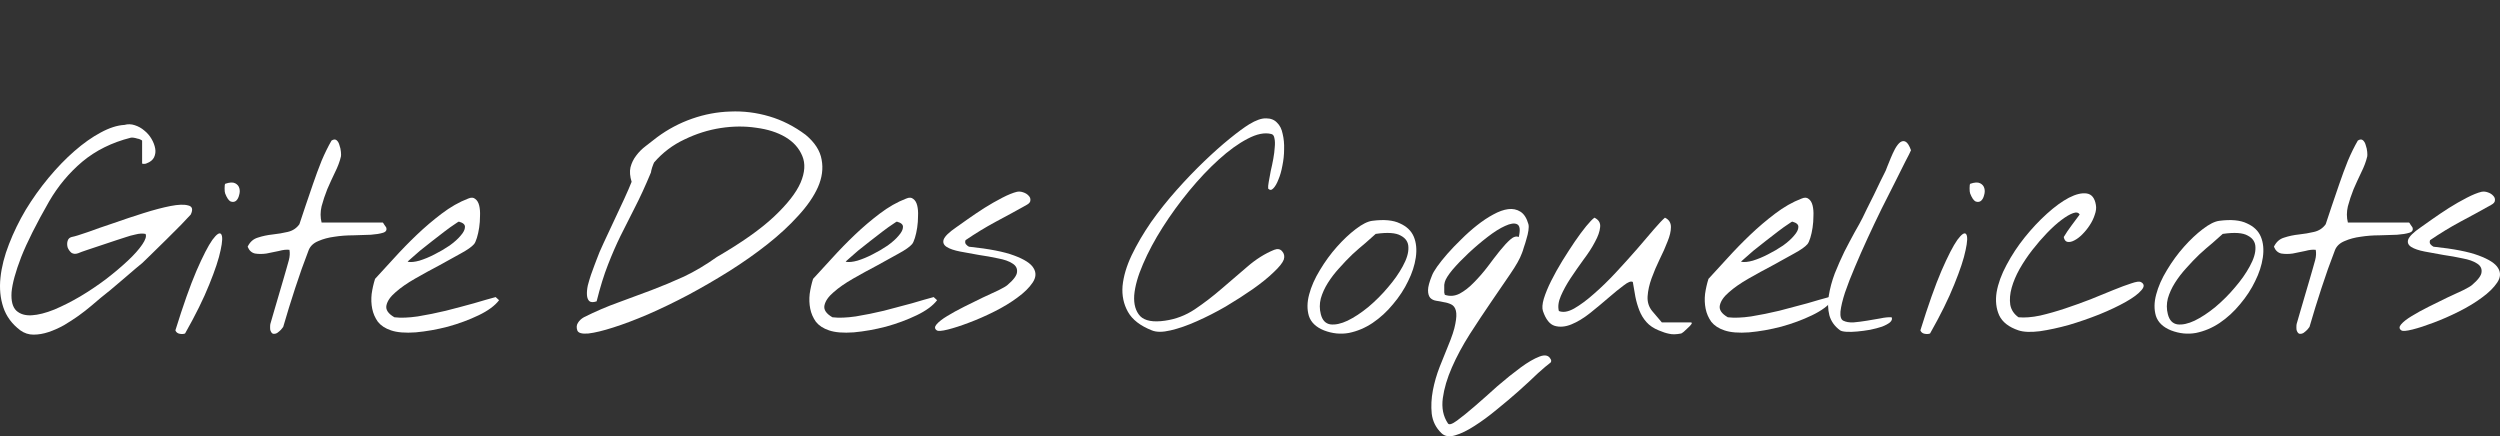 <svg xmlns="http://www.w3.org/2000/svg" width="6103" height="1065" viewBox="0 0 6103 1065" fill="none"><rect x="0" y="0" width="6103" height="1065" fill="#333333" stroke="none"/><path d="M49.741 806.493C29.373 791.21 15.486 772.453 8.08 750.223C0.673 727.992 -1.641 703.91 1.136 677.974C3.914 651.576 10.857 624.251 21.967 596C33.077 567.286 46.732 539.267 62.934 511.942C79.598 484.617 98.114 458.682 118.482 434.136C139.313 409.127 160.375 387.36 181.668 368.835C203.425 349.846 224.718 334.794 245.549 323.679C266.843 312.101 286.285 305.849 303.875 304.923C312.207 302.607 320.539 302.838 328.872 305.617C337.667 308.396 345.536 312.796 352.48 318.816C359.423 324.374 365.21 331.089 369.839 338.963C374.468 346.836 377.477 354.709 378.865 362.582C380.254 369.992 379.328 377.171 376.088 384.118C372.847 390.602 366.83 395.465 358.035 398.706C356.646 399.633 354.331 400.096 351.091 400.096C348.314 400.096 346.925 399.633 346.925 398.706V343.826C346.925 342.899 345.768 341.973 343.453 341.047C341.139 339.657 338.361 338.731 335.121 338.268C332.343 337.342 329.335 336.647 326.094 336.184C323.317 335.721 321.002 335.721 319.151 336.184C273.323 347.762 233.977 367.214 201.11 394.538C168.707 421.863 141.627 454.282 119.871 491.796C88.856 545.982 66.174 591.137 51.824 627.261C37.937 663.386 30.068 692.1 28.216 713.404C26.827 734.708 30.762 749.759 40.02 758.559C49.278 766.895 61.776 770.6 77.515 769.674C93.254 768.748 111.539 764.117 132.369 755.78C153.2 746.981 174.262 736.329 195.556 723.824C217.312 710.856 238.374 696.731 258.742 681.448C279.11 665.701 296.931 650.65 312.207 636.292C327.483 621.935 339.056 608.968 346.925 597.39C355.257 585.348 358.035 576.549 355.257 570.991C347.851 569.602 339.75 570.065 330.955 572.38C322.16 574.233 314.522 576.317 308.041 578.633C303.875 580.022 296.006 582.569 284.433 586.274C273.323 589.979 261.519 593.916 249.021 598.084C236.522 602.252 224.718 606.189 213.609 609.894C202.499 613.599 194.861 616.378 190.695 618.23C184.214 620.546 178.66 620.083 174.031 616.841C169.864 613.136 166.856 608.736 165.004 603.642C163.615 598.084 163.615 592.99 165.004 588.358C166.393 583.264 169.633 580.022 174.725 578.633C182.131 577.243 195.093 573.307 213.609 566.823C232.588 559.876 253.881 552.466 277.489 544.593C301.097 536.256 325.4 528.151 350.397 520.278C375.393 512.405 397.381 506.616 416.36 502.911C435.339 499.206 449.689 498.743 459.41 501.521C469.594 503.837 471.677 511.247 465.66 523.752C461.493 528.383 453.856 536.488 442.746 548.066C431.636 559.181 419.832 570.991 407.334 583.496C394.835 596 382.8 607.81 371.227 618.925C360.118 630.04 352.248 637.682 347.619 641.85C345.768 643.239 340.444 647.639 331.649 655.049C323.317 662.459 313.596 670.796 302.486 680.058C291.839 688.858 281.193 697.889 270.546 707.151C259.899 715.951 251.567 722.666 245.549 727.298C239.531 732.392 231.893 738.876 222.635 746.749C213.377 754.622 202.962 762.727 191.389 771.063C180.28 778.937 168.476 786.578 155.977 793.988C143.479 800.935 130.981 806.493 118.482 810.661C105.984 814.829 93.717 816.913 81.681 816.913C70.109 816.913 59.462 813.44 49.741 806.493Z" fill="white"></path><path d="M428.164 806.493C447.143 745.36 464.271 696.963 479.547 661.302C495.285 625.177 508.247 599.937 518.431 585.58C529.077 571.223 536.252 566.591 539.956 571.686C543.659 576.78 543.196 589.748 538.567 610.589C534.401 631.43 525.143 659.449 510.793 694.647C496.906 729.382 477.232 769.211 451.772 814.135C448.069 815.524 443.672 815.756 438.58 814.829C433.488 813.903 430.016 811.124 428.164 806.493ZM549.676 472.344C548.751 470.029 548.288 465.86 548.288 459.84C548.288 453.819 548.751 450.114 549.676 448.725C560.323 445.02 568.424 444.556 573.979 447.335C579.534 450.114 583.006 454.282 584.394 459.84C585.783 464.934 585.551 470.492 583.7 476.512C582.311 482.533 579.765 487.164 576.062 490.406C572.359 493.185 567.961 493.648 562.869 491.796C558.24 489.48 553.843 482.996 549.676 472.344Z" fill="white"></path><path d="M660.079 806.493C659.616 805.567 659.385 803.019 659.385 798.851C659.385 794.683 659.616 791.904 660.079 790.515C661.468 785.421 664.014 776.621 667.717 764.117C671.42 751.149 675.355 737.718 679.521 723.824C683.687 709.467 687.622 696.036 691.325 683.532C695.028 671.027 697.574 662.228 698.963 657.133C700.814 650.65 702.897 643.239 705.212 634.903C707.526 626.104 707.989 617.767 706.601 609.894C699.657 608.968 691.093 609.894 680.91 612.673C670.726 614.988 660.542 617.073 650.358 618.925C640.637 620.314 631.379 620.314 622.584 618.925C614.251 617.073 608.234 611.515 604.531 602.252C610.085 590.674 618.418 583.264 629.527 580.022C640.637 576.317 652.672 573.77 665.634 572.38C678.595 570.991 690.862 568.907 702.435 566.128C714.47 563.349 723.96 557.097 730.903 547.371C735.069 535.33 739.93 520.741 745.485 503.606C751.502 486.007 757.751 467.713 764.232 448.725C770.713 429.736 777.656 410.979 785.063 392.454C792.932 373.929 801.033 357.488 809.365 343.131C814.457 339.889 818.623 339.657 821.864 342.436C825.104 345.215 827.418 349.383 828.807 354.941C830.659 360.035 831.816 365.361 832.279 370.919C832.742 376.476 832.742 380.181 832.279 382.034C829.501 394.075 824.641 407.043 817.697 420.937C811.217 434.368 804.968 448.03 798.95 461.924C793.395 475.818 788.766 489.712 785.063 503.606C781.822 517.499 781.822 530.699 785.063 543.203H934.349C934.812 543.203 935.969 544.824 937.821 548.066C939.672 550.845 941.293 553.161 942.681 555.013C944.996 561.497 942.45 565.897 935.043 568.212C927.637 570.528 917.685 572.149 905.186 573.075C892.688 573.538 878.338 574.001 862.136 574.465C846.397 574.465 831.122 575.622 816.309 577.938C801.959 579.791 788.997 583.264 777.425 588.358C765.852 592.99 757.983 600.168 753.817 609.894C741.781 640.924 730.672 672.185 720.488 703.678C710.304 734.708 700.583 766.201 691.325 798.157C690.399 799.546 688.547 801.862 685.77 805.104C682.993 807.882 679.984 810.43 676.743 812.745C673.503 814.598 670.263 815.292 667.022 814.829C664.245 814.366 661.931 811.587 660.079 806.493Z" fill="white"></path><path d="M954.485 806.493C940.598 801.862 929.951 794.915 922.545 785.652C915.601 775.926 910.972 765.274 908.658 753.696C906.343 742.118 905.88 730.076 907.269 717.572C909.121 704.604 911.898 692.331 915.601 680.753C929.489 665.933 944.996 649.029 962.123 630.04C979.714 610.589 998.23 591.6 1017.67 573.075C1037.11 554.55 1057.25 537.414 1078.08 521.668C1099.37 505.458 1120.9 493.185 1142.66 484.849C1150.06 481.607 1155.85 481.838 1160.01 485.543C1164.64 488.785 1167.88 494.111 1169.74 501.521C1171.59 508.932 1172.28 517.499 1171.82 527.225C1171.82 536.951 1171.12 546.445 1169.74 555.708C1168.35 564.97 1166.49 573.307 1164.18 580.717C1161.87 588.127 1159.55 593.221 1157.24 596C1151.68 602.484 1140.8 610.126 1124.6 618.925C1108.86 627.725 1091.27 637.45 1071.83 648.102C1052.39 658.291 1032.95 668.943 1013.51 680.058C994.064 691.173 978.093 702.289 965.595 713.404C953.097 724.056 945.69 734.708 943.376 745.36C941.061 756.012 947.542 765.737 962.818 774.537C978.556 776.389 997.535 775.695 1019.75 772.453C1042.44 768.748 1065.35 764.117 1088.5 758.559C1112.1 752.538 1134.79 746.518 1156.54 740.497C1178.3 734.013 1196.12 728.919 1210.01 725.214L1218.34 732.855C1208.16 746.286 1191.49 758.559 1168.35 769.674C1145.2 780.789 1120.2 790.052 1093.36 797.462C1066.51 804.409 1040.35 809.04 1014.89 811.356C989.435 813.208 969.298 811.587 954.485 806.493ZM1120.44 541.119C1119.97 540.656 1116.5 542.74 1110.02 547.371C1103.54 551.54 1095.44 557.329 1085.72 564.739C1076.46 571.686 1066.28 579.559 1055.17 588.358C1044.52 596.695 1034.57 604.568 1025.31 611.978C1016.51 619.388 1009.11 625.872 1003.09 631.43C997.072 636.524 994.526 639.071 995.452 639.071C1002.86 640.461 1012.35 639.534 1023.92 636.292C1035.96 632.587 1048.22 627.493 1060.72 621.009C1073.68 614.525 1085.95 607.347 1097.52 599.474C1109.09 591.137 1118.12 583.032 1124.6 575.159C1131.55 567.286 1135.02 560.339 1135.02 554.318C1135.48 548.298 1130.62 543.898 1120.44 541.119Z" fill="white"></path><path d="M1409.29 806.493C1406.97 799.546 1407.44 793.525 1410.68 788.431C1413.92 782.873 1418.78 778.242 1425.26 774.537C1453.96 760.18 1481.96 748.139 1509.27 738.413C1536.59 728.224 1563.43 718.267 1589.82 708.541C1616.67 698.352 1643.29 687.237 1669.67 675.195C1696.06 662.691 1722.9 646.713 1750.22 627.261C1810.86 592.064 1857.38 559.181 1889.78 528.615C1922.18 498.048 1943.71 470.492 1954.36 445.946C1965 420.937 1966.39 399.17 1958.52 380.644C1950.65 361.656 1937 346.373 1917.56 334.794C1898.11 323.216 1874.27 315.575 1846.04 311.87C1818.26 307.701 1789.33 307.933 1759.24 312.564C1729.15 317.196 1699.76 326.458 1671.06 340.352C1642.36 353.783 1617.59 372.54 1596.76 396.622C1596.3 397.549 1595.61 399.17 1594.68 401.485C1593.75 403.801 1592.83 406.348 1591.9 409.127C1591.44 411.443 1590.75 413.99 1589.82 416.769C1589.36 419.084 1589.13 420.474 1589.13 420.937C1575.24 454.282 1562.05 482.996 1549.55 507.079C1537.51 530.699 1525.94 553.624 1514.83 575.854C1504.18 597.621 1494 621.009 1484.28 646.018C1474.56 670.564 1465.3 700.436 1456.5 735.634C1448.17 738.413 1442.15 738.181 1438.45 734.939C1435.21 731.697 1433.36 726.835 1432.9 720.351C1432.43 713.404 1433.13 705.53 1434.98 696.731C1437.29 687.932 1439.84 679.364 1442.62 671.027C1445.39 662.691 1448.17 655.049 1450.95 648.102C1453.73 641.155 1455.58 636.292 1456.5 633.514C1460.21 622.862 1465.99 609.199 1473.86 592.527C1481.73 575.391 1490.06 557.56 1498.86 539.035C1507.65 520.51 1515.99 502.679 1523.86 485.543C1531.73 468.408 1537.74 454.514 1541.91 443.862C1537.74 430.431 1536.82 418.621 1539.13 408.432C1541.91 397.78 1546.54 388.286 1553.02 379.95C1559.5 371.15 1567.37 363.277 1576.63 356.33C1585.89 348.92 1595.14 341.741 1604.4 334.794C1630.79 315.343 1659.26 300.291 1689.81 289.639C1720.36 278.987 1751.37 273.198 1782.85 272.272C1814.79 270.882 1846.5 274.819 1877.98 284.082C1909.45 293.344 1939.08 308.396 1966.85 329.237C1989.07 347.762 2002.04 367.908 2005.74 389.675C2009.9 411.443 2006.9 433.904 1996.71 457.061C1986.53 479.754 1970.56 502.911 1948.8 526.531C1927.51 550.15 1902.51 573.307 1873.81 596C1845.11 618.694 1813.86 640.692 1780.07 661.996C1746.74 682.837 1713.18 702.289 1679.39 720.351C1646.06 737.95 1613.43 753.696 1581.49 767.59C1550.01 781.021 1521.77 791.673 1496.78 799.546C1472.24 807.419 1452.11 812.282 1436.37 814.135C1420.63 815.524 1411.6 812.977 1409.29 806.493Z" fill="white"></path><path d="M2023.79 806.493C2009.9 801.862 1999.26 794.915 1991.85 785.652C1984.91 775.926 1980.28 765.274 1977.96 753.696C1975.65 742.118 1975.19 730.076 1976.58 717.572C1978.43 704.604 1981.2 692.331 1984.91 680.753C1998.79 665.933 2014.3 649.029 2031.43 630.04C2049.02 610.589 2067.54 591.6 2086.98 573.075C2106.42 554.55 2126.56 537.414 2147.39 521.668C2168.68 505.458 2190.21 493.185 2211.96 484.849C2219.37 481.607 2225.15 481.838 2229.32 485.543C2233.95 488.785 2237.19 494.111 2239.04 501.521C2240.89 508.932 2241.59 517.499 2241.12 527.225C2241.12 536.951 2240.43 546.445 2239.04 555.708C2237.65 564.97 2235.8 573.307 2233.49 580.717C2231.17 588.127 2228.86 593.221 2226.54 596C2220.99 602.484 2210.11 610.126 2193.91 618.925C2178.17 627.725 2160.58 637.45 2141.14 648.102C2121.7 658.291 2102.25 668.943 2082.81 680.058C2063.37 691.173 2047.4 702.289 2034.9 713.404C2022.4 724.056 2015 734.708 2012.68 745.36C2010.37 756.012 2016.85 765.737 2032.12 774.537C2047.86 776.389 2066.84 775.695 2089.06 772.453C2111.74 768.748 2134.66 764.117 2157.8 758.559C2181.41 752.538 2204.09 746.518 2225.85 740.497C2247.61 734.013 2265.43 728.919 2279.31 725.214L2287.65 732.855C2277.46 746.286 2260.8 758.559 2237.65 769.674C2214.51 780.789 2189.51 790.052 2162.66 797.462C2135.81 804.409 2109.66 809.04 2084.2 811.356C2058.74 813.208 2038.6 811.587 2023.79 806.493ZM2189.74 541.119C2189.28 540.656 2185.81 542.74 2179.33 547.371C2172.85 551.54 2164.75 557.329 2155.02 564.739C2145.77 571.686 2135.58 579.559 2124.47 588.358C2113.83 596.695 2103.87 604.568 2094.62 611.978C2085.82 619.388 2078.41 625.872 2072.4 631.43C2066.38 636.524 2063.83 639.071 2064.76 639.071C2072.16 640.461 2081.65 639.534 2093.23 636.292C2105.26 632.587 2117.53 627.493 2130.03 621.009C2142.99 614.525 2155.26 607.347 2166.83 599.474C2178.4 591.137 2187.43 583.032 2193.91 575.159C2200.85 567.286 2204.32 560.339 2204.32 554.318C2204.79 548.298 2199.93 543.898 2189.74 541.119Z" fill="white"></path><path d="M2286.95 806.493C2281.4 802.788 2281.17 797.925 2286.26 791.904C2291.81 785.421 2300.38 778.705 2311.95 771.758C2323.98 764.348 2337.87 756.706 2353.61 748.833C2369.35 740.96 2384.39 733.55 2398.74 726.603C2413.56 719.656 2426.52 713.635 2437.63 708.541C2448.74 702.983 2455.91 698.815 2459.15 696.036C2474.43 683.069 2482.3 672.417 2482.76 664.08C2483.69 655.281 2479.98 648.334 2471.65 643.239C2463.32 637.682 2451.51 633.514 2436.24 630.735C2421.43 627.493 2405.92 624.714 2389.72 622.399C2373.98 619.62 2358.7 616.841 2343.89 614.062C2329.54 611.283 2318.66 607.578 2311.25 602.947C2303.85 598.316 2301.3 592.295 2303.62 584.885C2306.39 577.012 2316.58 567.054 2334.17 555.013C2340.65 550.382 2350.14 543.666 2362.64 534.867C2375.14 526.067 2388.56 517.036 2402.91 507.774C2417.72 498.511 2432.3 490.175 2446.65 482.765C2461 475.355 2473.04 470.492 2482.76 468.176C2487.85 467.25 2492.94 467.713 2498.04 469.565C2503.59 471.418 2507.99 474.197 2511.23 477.902C2514.47 481.144 2515.86 484.849 2515.39 489.017C2515.39 493.185 2512.39 496.89 2506.37 500.132C2479.98 514.952 2454.52 528.846 2429.99 541.814C2405.92 554.781 2381.62 569.602 2357.08 586.274C2355.69 589.979 2355.92 593.221 2357.78 596C2360.09 598.779 2362.64 600.863 2365.41 602.252C2414.48 607.347 2451.28 614.525 2475.82 623.788C2500.81 633.051 2516.55 643.239 2523.03 654.355C2529.98 665.47 2529.28 677.28 2520.95 689.784C2512.62 702.289 2500.12 714.562 2483.45 726.603C2467.25 738.644 2448.51 749.991 2427.21 760.643C2405.92 771.295 2385.32 780.326 2365.41 787.736C2345.97 795.146 2328.84 800.704 2314.03 804.409C2299.22 808.114 2290.19 808.809 2286.95 806.493Z" fill="white"></path><path d="M2811.88 806.493C2783.65 795.378 2764.21 780.326 2753.56 761.338C2742.91 742.349 2738.51 721.277 2740.37 698.12C2742.68 674.501 2750.09 649.492 2762.59 623.093C2775.55 596.232 2791.29 569.37 2809.8 542.509C2828.78 515.647 2849.61 489.48 2872.29 464.008C2894.98 438.536 2917.43 415.148 2939.65 393.844C2961.87 372.54 2982.7 354.014 3002.14 338.268C3021.58 322.522 3037.32 310.943 3049.35 303.533C3066.02 293.344 3079.91 288.481 3091.02 288.945C3102.12 288.945 3110.92 292.418 3117.4 299.365C3124.34 305.849 3128.97 315.111 3131.29 327.153C3134.07 338.731 3135.22 351.236 3134.76 364.666C3134.76 377.634 3133.37 390.833 3130.59 404.264C3128.28 417.232 3125.04 428.578 3120.87 438.304C3117.17 448.03 3113 455.208 3108.37 459.84C3104.21 464.471 3100.04 464.703 3095.88 460.534C3095.41 456.829 3095.88 451.272 3097.26 443.862C3098.65 435.988 3100.27 427.189 3102.12 417.463C3104.44 407.738 3106.52 397.78 3108.37 387.591C3110.23 377.402 3111.38 368.14 3111.85 359.804C3112.77 351.004 3112.54 343.594 3111.15 337.573C3110.23 331.553 3107.68 328.079 3103.51 327.153C3087.31 322.985 3067.87 326.921 3045.19 338.963C3022.97 350.541 2999.59 367.445 2975.06 389.675C2950.99 411.443 2926.92 436.915 2902.84 466.092C2879.24 494.806 2857.71 524.446 2838.27 555.013C2818.83 585.58 2802.86 615.452 2790.36 644.629C2777.86 673.343 2770.69 698.815 2768.83 721.045C2767.45 742.813 2772.31 759.717 2783.42 771.758C2794.99 783.336 2815.12 787.041 2843.82 782.873C2870.21 779.168 2894.51 769.906 2916.73 755.085C2939.41 739.802 2961.17 723.129 2982 705.067C3003.29 686.542 3024.36 668.48 3045.19 650.881C3066.02 632.819 3087.77 619.157 3110.46 609.894C3118.79 606.652 3125.27 607.81 3129.9 613.368C3134.99 618.925 3136.38 625.64 3134.07 633.514C3131.29 641.387 3122.96 651.807 3109.07 664.775C3095.64 677.743 3078.75 691.405 3058.38 705.762C3038.48 719.656 3016.49 733.781 2992.42 748.139C2968.35 762.032 2944.74 774.074 2921.59 784.263C2898.91 794.452 2877.62 801.862 2857.71 806.493C2838.27 811.124 2822.99 811.124 2811.88 806.493Z" fill="white"></path><path d="M3231.97 806.493C3212.53 798.62 3200.26 786.81 3195.17 771.063C3190.54 755.317 3190.77 737.95 3195.86 718.961C3200.95 699.51 3209.75 679.595 3222.25 659.217C3234.75 638.377 3248.63 619.388 3263.91 602.252C3279.19 585.117 3294.46 570.759 3309.74 559.181C3325.48 547.14 3338.9 540.424 3350.01 539.035C3378.71 535.33 3401.16 537.414 3417.36 545.287C3434.03 552.697 3445.37 563.581 3451.39 577.938C3457.4 592.295 3459.02 609.199 3456.25 628.651C3453.47 647.639 3447.22 666.859 3437.5 686.311C3428.24 705.762 3415.97 724.519 3400.7 742.581C3385.88 760.643 3369.22 775.926 3350.7 788.431C3332.65 800.472 3313.44 808.577 3293.07 812.745C3272.7 816.45 3252.34 814.366 3231.97 806.493ZM3224.33 766.895C3228.03 781.715 3235.9 790.052 3247.94 791.904C3259.97 793.294 3273.86 790.283 3289.6 782.873C3305.8 775 3322.7 763.885 3340.29 749.528C3357.88 734.708 3373.85 718.73 3388.2 701.594C3403.01 684.458 3415.05 667.322 3424.31 650.186C3434.03 632.587 3438.66 617.304 3438.19 604.336C3438.19 591.369 3431.94 581.643 3419.44 575.159C3407.41 568.212 3387.04 566.823 3358.34 570.991C3351.86 577.012 3343.53 584.422 3333.34 593.221C3323.16 601.558 3312.51 610.82 3301.4 621.009C3290.76 631.198 3280.11 642.313 3269.46 654.355C3258.82 665.933 3249.56 677.974 3241.69 690.479C3233.82 702.983 3228.03 715.719 3224.33 728.687C3221.09 741.655 3221.09 754.391 3224.33 766.895Z" fill="white"></path><path d="M3518.74 1057.28C3505.31 1044.31 3497.44 1028.56 3495.13 1010.04C3493.28 991.514 3494.2 972.525 3497.91 953.074C3501.61 933.622 3507.16 914.402 3514.57 895.414C3521.98 876.426 3528.69 859.753 3534.71 845.396C3544.43 822.239 3550.45 803.946 3552.76 790.515C3555.54 776.621 3556 765.969 3554.15 758.559C3552.3 751.149 3548.59 746.054 3543.04 743.276C3537.49 740.497 3531.47 738.644 3524.99 737.718C3518.97 736.329 3512.72 735.171 3506.24 734.245C3500.22 733.318 3495.36 731.003 3491.66 727.298C3487.95 723.129 3486.1 716.877 3486.1 708.541C3486.1 700.204 3489.34 688.163 3495.82 672.417C3497.68 667.322 3501.84 660.144 3508.32 650.881C3515.27 641.155 3523.6 630.735 3533.32 619.62C3543.5 608.042 3554.84 596.232 3567.34 584.19C3579.84 571.686 3592.57 560.339 3605.53 550.15C3618.96 539.498 3632.15 530.699 3645.11 523.752C3658.53 516.342 3670.8 511.942 3681.91 510.553C3693.02 509.163 3702.97 511.247 3711.77 516.805C3720.56 522.362 3727.04 532.551 3731.21 547.371C3732.14 551.076 3732.14 556.171 3731.21 562.655C3730.28 569.139 3728.66 576.085 3726.35 583.496C3724.5 590.443 3722.41 597.158 3720.1 603.642C3718.25 610.126 3716.63 614.988 3715.24 618.23C3710.61 631.198 3701.12 648.102 3686.77 668.943C3672.88 689.321 3657.38 712.014 3640.25 737.023C3623.12 762.032 3605.76 788.199 3588.17 815.524C3570.58 843.312 3556 870.405 3544.43 896.803C3532.86 923.202 3525.45 948.211 3522.21 971.831C3518.97 995.913 3523.14 1016.52 3534.71 1033.66C3537.49 1037.83 3544.89 1035.51 3556.93 1026.71C3568.96 1017.91 3583.54 1006.1 3600.67 991.282C3617.8 976.462 3636.08 960.252 3655.53 942.653C3675.43 925.518 3694.18 910.466 3711.77 897.498C3729.36 884.53 3744.87 875.499 3758.29 870.405C3771.71 865.311 3780.74 867.395 3785.37 876.657C3786.3 877.584 3786.76 878.973 3786.76 880.825C3786.76 882.678 3786.3 884.067 3785.37 884.994C3778.43 890.088 3768.01 898.888 3754.12 911.392C3740.7 924.36 3725.42 938.485 3708.3 953.768C3691.17 969.052 3673.12 984.335 3654.14 999.618C3635.16 1015.36 3616.87 1028.8 3599.28 1039.91C3582.16 1051.03 3566.42 1058.67 3552.07 1062.84C3537.72 1067 3526.61 1065.15 3518.74 1057.28ZM3527.07 688.395C3526.61 689.784 3526.14 692.1 3525.68 695.342C3525.68 698.12 3525.68 701.131 3525.68 704.373C3525.68 707.615 3525.68 710.856 3525.68 714.098C3526.14 716.877 3526.61 718.73 3527.07 719.656C3539.11 723.824 3551.14 722.898 3563.18 716.877C3575.21 710.393 3586.78 701.362 3597.89 689.784C3609.47 678.206 3620.58 665.47 3631.22 651.576C3641.87 637.219 3651.82 624.251 3661.08 612.673C3670.8 600.631 3679.36 591.369 3686.77 584.885C3694.64 577.938 3701.58 575.854 3707.6 578.633C3711.77 561.034 3710.38 550.613 3703.44 547.371C3696.96 544.129 3687.23 545.519 3674.27 551.54C3661.77 557.097 3647.42 566.128 3631.22 578.633C3615.02 591.137 3599.51 604.336 3584.7 618.23C3569.89 632.124 3556.93 645.555 3545.82 658.523C3535.17 671.49 3528.92 681.448 3527.07 688.395Z" fill="white"></path><path d="M4049.22 806.493C4036.73 801.399 4026.77 794.683 4019.37 786.347C4011.96 778.01 4006.17 768.516 4002.01 757.864C3997.84 747.212 3994.6 736.097 3992.29 724.519C3989.97 712.477 3987.89 700.436 3986.04 688.395C3981.87 685.616 3974.47 688.395 3963.82 696.731C3953.17 704.604 3940.91 714.562 3927.02 726.603C3913.13 738.644 3898.09 751.149 3881.89 764.117C3866.15 776.621 3850.87 785.884 3836.06 791.904C3821.24 797.925 3807.59 799.083 3795.09 795.378C3783.06 791.673 3773.57 779.631 3766.62 759.254C3764.31 752.307 3765 742.349 3768.71 729.382C3772.87 715.951 3778.89 701.362 3786.76 685.616C3794.63 669.869 3803.65 653.66 3813.84 636.987C3824.49 619.851 3834.67 604.105 3844.39 589.748C3854.57 574.928 3863.83 562.423 3872.16 552.234C3880.96 541.582 3887.67 534.635 3892.3 531.393C3902.95 536.488 3907.58 544.361 3906.19 555.013C3905.26 565.202 3901.1 577.012 3893.69 590.443C3886.75 603.873 3877.49 618.23 3865.91 633.514C3854.81 648.797 3844.16 664.08 3833.97 679.364C3824.25 694.184 3816.38 708.541 3810.37 722.435C3804.35 736.329 3802.73 748.602 3805.51 759.254C3815.69 763.422 3828.19 761.338 3843 753.001C3858.28 744.202 3874.48 732.161 3891.61 716.877C3909.2 701.594 3927.02 684.226 3945.07 664.775C3963.59 644.86 3980.71 625.872 3996.45 607.81C4012.19 589.285 4026.08 573.075 4038.11 559.181C4050.15 545.287 4058.95 536.025 4064.5 531.393C4074.22 536.025 4079.08 543.666 4079.08 554.318C4079.08 564.507 4076.3 576.317 4070.75 589.748C4065.66 603.179 4059.18 617.767 4051.31 633.514C4043.9 648.797 4037.42 664.08 4031.87 679.364C4026.31 694.647 4023.07 709.236 4022.14 723.129C4021.22 737.023 4024.92 749.065 4033.25 759.254L4056.86 787.041H4126.99C4130.23 787.041 4130.93 788.431 4129.08 791.21C4127.22 793.988 4124.45 796.999 4120.74 800.241C4117.5 803.483 4114.03 806.725 4110.33 809.966C4106.62 812.745 4104.54 814.135 4104.08 814.135C4092.04 816.45 4082.32 816.682 4074.92 814.829C4067.51 813.44 4058.95 810.661 4049.22 806.493Z" fill="white"></path><path d="M4209.62 806.493C4195.73 801.862 4185.09 794.915 4177.68 785.652C4170.74 775.926 4166.11 765.274 4163.79 753.696C4161.48 742.118 4161.02 730.076 4162.4 717.572C4164.26 704.604 4167.03 692.331 4170.74 680.753C4184.62 665.933 4200.13 649.029 4217.26 630.04C4234.85 610.589 4253.36 591.6 4272.81 573.075C4292.25 554.55 4312.39 537.414 4333.22 521.668C4354.51 505.458 4376.03 493.185 4397.79 484.849C4405.2 481.607 4410.98 481.838 4415.15 485.543C4419.78 488.785 4423.02 494.111 4424.87 501.521C4426.72 508.932 4427.42 517.499 4426.95 527.225C4426.95 536.951 4426.26 546.445 4424.87 555.708C4423.48 564.97 4421.63 573.307 4419.32 580.717C4417 588.127 4414.69 593.221 4412.37 596C4406.82 602.484 4395.94 610.126 4379.74 618.925C4364 627.725 4346.41 637.45 4326.97 648.102C4307.52 658.291 4288.08 668.943 4268.64 680.058C4249.2 691.173 4233.23 702.289 4220.73 713.404C4208.23 724.056 4200.83 734.708 4198.51 745.36C4196.2 756.012 4202.68 765.737 4217.95 774.537C4233.69 776.389 4252.67 775.695 4274.89 772.453C4297.57 768.748 4320.49 764.117 4343.63 758.559C4367.24 752.538 4389.92 746.518 4411.68 740.497C4433.43 734.013 4451.26 728.919 4465.14 725.214L4473.48 732.855C4463.29 746.286 4446.63 758.559 4423.48 769.674C4400.34 780.789 4375.34 790.052 4348.49 797.462C4321.64 804.409 4295.49 809.04 4270.03 811.356C4244.57 813.208 4224.43 811.587 4209.62 806.493ZM4375.57 541.119C4375.11 540.656 4371.64 542.74 4365.16 547.371C4358.68 551.54 4350.57 557.329 4340.85 564.739C4331.6 571.686 4321.41 579.559 4310.3 588.358C4299.66 596.695 4289.7 604.568 4280.44 611.978C4271.65 619.388 4264.24 625.872 4258.23 631.43C4252.21 636.524 4249.66 639.071 4250.59 639.071C4257.99 640.461 4267.48 639.534 4279.06 636.292C4291.09 632.587 4303.36 627.493 4315.86 621.009C4328.82 614.525 4341.09 607.347 4352.66 599.474C4364.23 591.137 4373.26 583.032 4379.74 575.159C4386.68 567.286 4390.15 560.339 4390.15 554.318C4390.62 548.298 4385.76 543.898 4375.57 541.119Z" fill="white"></path><path d="M4492.22 806.493C4478.8 796.767 4470 784.494 4465.84 769.674C4462.13 754.854 4461.67 738.876 4464.45 721.74C4467.23 704.141 4472.09 686.079 4479.03 667.554C4486.44 649.029 4494.31 631.198 4502.64 614.062C4511.43 596.926 4519.77 581.18 4527.64 566.823C4535.97 552.466 4542.45 540.656 4547.08 531.393C4548.47 528.615 4551.71 521.899 4556.8 511.247C4562.35 500.595 4568.14 489.017 4574.16 476.512C4580.17 464.008 4585.73 452.43 4590.82 441.778C4596.38 430.662 4599.85 423.716 4601.24 420.937C4602.63 418.621 4604.48 414.221 4606.79 407.738C4609.57 400.791 4612.58 393.38 4615.82 385.507C4619.06 377.634 4622.53 370.224 4626.23 363.277C4630.4 355.867 4634.57 350.541 4638.73 347.299C4643.36 344.057 4647.76 343.594 4651.92 345.91C4656.55 348.225 4660.95 355.172 4665.12 366.75C4663.27 371.382 4658.64 380.644 4651.23 394.538C4644.29 408.432 4635.95 425.105 4626.23 444.556C4616.51 464.008 4605.63 485.543 4593.6 509.163C4582.03 532.783 4570.69 556.634 4559.58 580.717C4548.47 604.8 4538.05 628.419 4528.33 651.576C4518.61 674.269 4510.51 695.11 4504.03 714.098C4498.01 732.624 4494.31 748.139 4492.92 760.643C4491.99 772.684 4494.31 780.095 4499.86 782.873C4506.34 786.115 4514.67 787.505 4524.86 787.041C4535.5 786.115 4546.38 784.726 4557.49 782.873C4568.6 781.021 4579.48 779.168 4590.13 777.316C4600.77 775 4610.03 774.074 4617.9 774.537C4619.75 778.705 4618.36 782.873 4613.74 787.041C4609.11 790.747 4602.63 794.22 4594.29 797.462C4585.96 800.241 4576.24 802.788 4565.13 805.104C4554.48 806.956 4544.07 808.345 4533.88 809.272C4524.16 810.198 4515.37 810.43 4507.5 809.966C4500.09 809.503 4495 808.345 4492.22 806.493Z" fill="white"></path><path d="M4688.03 806.493C4707.01 745.36 4724.14 696.963 4739.41 661.302C4755.15 625.177 4768.11 599.937 4778.3 585.58C4788.94 571.223 4796.12 566.591 4799.82 571.686C4803.53 576.78 4803.06 589.748 4798.43 610.589C4794.27 631.43 4785.01 659.449 4770.66 694.647C4756.77 729.382 4737.1 769.211 4711.64 814.135C4707.94 815.524 4703.54 815.756 4698.45 814.829C4693.35 813.903 4689.88 811.124 4688.03 806.493ZM4809.54 472.344C4808.62 470.029 4808.15 465.86 4808.15 459.84C4808.15 453.819 4808.62 450.114 4809.54 448.725C4820.19 445.02 4828.29 444.556 4833.85 447.335C4839.4 450.114 4842.87 454.282 4844.26 459.84C4845.65 464.934 4845.42 470.492 4843.57 476.512C4842.18 482.533 4839.63 487.164 4835.93 490.406C4832.23 493.185 4827.83 493.648 4822.74 491.796C4818.11 489.48 4813.71 482.996 4809.54 472.344Z" fill="white"></path><path d="M4927.58 806.493C4903.98 798.62 4888.24 786.347 4880.37 769.674C4872.96 753.001 4870.88 734.245 4874.12 713.404C4877.82 692.1 4885.92 669.869 4898.42 646.713C4910.92 623.093 4925.73 600.631 4942.86 579.327C4959.99 558.023 4978.04 538.803 4997.02 521.668C5016 504.532 5033.82 491.564 5050.48 482.765C5067.61 473.965 5082.19 470.492 5094.23 472.344C5106.26 474.197 5113.67 483.459 5116.45 500.132C5117.84 507.542 5116.91 515.647 5113.67 524.446C5110.89 533.246 5106.73 541.814 5101.17 550.15C5096.08 558.023 5090.06 565.433 5083.12 572.38C5076.64 578.864 5070.16 583.727 5063.68 586.969C5057.66 590.211 5052.1 591.369 5047.01 590.443C5042.38 589.516 5039.37 585.58 5037.99 578.633C5043.54 569.37 5049.79 560.107 5056.73 550.845C5063.68 541.119 5070.39 532.088 5076.87 523.752C5074.09 518.657 5068.77 517.499 5060.9 520.278C5053.03 523.057 5043.54 528.615 5032.43 536.951C5021.32 545.287 5009.52 555.939 4997.02 568.907C4984.98 581.412 4973.18 595.074 4961.61 609.894C4950.03 624.714 4939.62 640.229 4930.36 656.439C4921.57 672.185 4915.08 687.468 4910.92 702.289C4906.75 717.109 4905.6 731.003 4907.45 743.97C4909.76 756.475 4916.47 766.664 4927.58 774.537C4942.86 775.926 4960.45 774.537 4980.35 770.369C5000.26 765.737 5020.63 759.948 5041.46 753.001C5062.29 746.054 5082.89 738.644 5103.26 730.771C5124.09 722.435 5142.83 714.793 5159.5 707.846C5176.63 700.899 5190.98 695.573 5202.55 691.868C5214.58 687.7 5222.45 686.542 5226.16 688.395C5234.95 693.026 5235.41 699.741 5227.54 708.541C5220.14 717.34 5207.41 726.835 5189.36 737.023C5171.3 747.212 5149.78 757.401 5124.78 767.59C5100.25 777.316 5075.48 785.884 5050.48 793.294C5025.49 800.241 5001.88 805.335 4979.66 808.577C4957.44 811.356 4940.08 810.661 4927.58 806.493Z" fill="white"></path><path d="M5299.76 806.493C5280.32 798.62 5268.05 786.81 5262.96 771.063C5258.33 755.317 5258.56 737.95 5263.65 718.961C5268.74 699.51 5277.54 679.595 5290.04 659.217C5302.53 638.377 5316.42 619.388 5331.7 602.252C5346.97 585.117 5362.25 570.759 5377.53 559.181C5393.26 547.14 5406.69 540.424 5417.8 539.035C5446.5 535.33 5468.95 537.414 5485.15 545.287C5501.81 552.697 5513.16 563.581 5519.17 577.938C5525.19 592.295 5526.81 609.199 5524.03 628.651C5521.26 647.639 5515.01 666.859 5505.29 686.311C5496.03 705.762 5483.76 724.519 5468.49 742.581C5453.67 760.643 5437.01 775.926 5418.49 788.431C5400.44 800.472 5381.23 808.577 5360.86 812.745C5340.49 816.45 5320.13 814.366 5299.76 806.493ZM5292.12 766.895C5295.82 781.715 5303.69 790.052 5315.73 791.904C5327.76 793.294 5341.65 790.283 5357.39 782.873C5373.59 775 5390.49 763.885 5408.08 749.528C5425.67 734.708 5441.64 718.73 5455.99 701.594C5470.8 684.458 5482.84 667.322 5492.09 650.186C5501.81 632.587 5506.44 617.304 5505.98 604.336C5505.98 591.369 5499.73 581.643 5487.23 575.159C5475.2 568.212 5454.83 566.823 5426.13 570.991C5419.65 577.012 5411.32 584.422 5401.13 593.221C5390.95 601.558 5380.3 610.82 5369.19 621.009C5358.55 631.198 5347.9 642.313 5337.25 654.355C5326.61 665.933 5317.35 677.974 5309.48 690.479C5301.61 702.983 5295.82 715.719 5292.12 728.687C5288.88 741.655 5288.88 754.391 5292.12 766.895Z" fill="white"></path><path d="M5606.66 806.493C5606.2 805.567 5605.97 803.019 5605.97 798.851C5605.97 794.683 5606.2 791.904 5606.66 790.515C5608.05 785.421 5610.6 776.621 5614.3 764.117C5618 751.149 5621.94 737.718 5626.1 723.824C5630.27 709.467 5634.21 696.036 5637.91 683.532C5641.61 671.027 5644.16 662.228 5645.55 657.133C5647.4 650.65 5649.48 643.239 5651.8 634.903C5654.11 626.104 5654.57 617.767 5653.18 609.894C5646.24 608.968 5637.68 609.894 5627.49 612.673C5617.31 614.988 5607.13 617.073 5596.94 618.925C5587.22 620.314 5577.96 620.314 5569.17 618.925C5560.83 617.073 5554.82 611.515 5551.11 602.252C5556.67 590.674 5565 583.264 5576.11 580.022C5587.22 576.317 5599.26 573.77 5612.22 572.38C5625.18 570.991 5637.45 568.907 5649.02 566.128C5661.05 563.349 5670.54 557.097 5677.49 547.371C5681.65 535.33 5686.51 520.741 5692.07 503.606C5698.09 486.007 5704.33 467.713 5710.82 448.725C5717.3 429.736 5724.24 410.979 5731.65 392.454C5739.52 373.929 5747.62 357.488 5755.95 343.131C5761.04 339.889 5765.21 339.657 5768.45 342.436C5771.69 345.215 5774 349.383 5775.39 354.941C5777.24 360.035 5778.4 365.361 5778.86 370.919C5779.33 376.476 5779.33 380.181 5778.86 382.034C5776.08 394.075 5771.22 407.043 5764.28 420.937C5757.8 434.368 5751.55 448.03 5745.53 461.924C5739.98 475.818 5735.35 489.712 5731.65 503.606C5728.41 517.499 5728.41 530.699 5731.65 543.203H5880.93C5881.4 543.203 5882.55 544.824 5884.4 548.066C5886.26 550.845 5887.88 553.161 5889.26 555.013C5891.58 561.497 5889.03 565.897 5881.63 568.212C5874.22 570.528 5864.27 572.149 5851.77 573.075C5839.27 573.538 5824.92 574.001 5808.72 574.465C5792.98 574.465 5777.71 575.622 5762.89 577.938C5748.54 579.791 5735.58 583.264 5724.01 588.358C5712.44 592.99 5704.57 600.168 5700.4 609.894C5688.36 640.924 5677.26 672.185 5667.07 703.678C5656.89 734.708 5647.17 766.201 5637.91 798.157C5636.98 799.546 5635.13 801.862 5632.35 805.104C5629.58 807.882 5626.57 810.43 5623.33 812.745C5620.09 814.598 5616.85 815.292 5613.61 814.829C5610.83 814.366 5608.51 811.587 5606.66 806.493Z" fill="white"></path><path d="M5862.18 806.493C5856.63 802.788 5856.4 797.925 5861.49 791.904C5867.05 785.421 5875.61 778.705 5887.18 771.758C5899.22 764.348 5913.1 756.706 5928.84 748.833C5944.58 740.96 5959.63 733.55 5973.98 726.603C5988.79 719.656 6001.75 713.635 6012.86 708.541C6023.97 702.983 6031.14 698.815 6034.38 696.036C6049.66 683.069 6057.53 672.417 6057.99 664.08C6058.92 655.281 6055.22 648.334 6046.88 643.239C6038.55 637.682 6026.75 633.514 6011.47 630.735C5996.66 627.493 5981.15 624.714 5964.95 622.399C5949.21 619.62 5933.93 616.841 5919.12 614.062C5904.77 611.283 5893.89 607.578 5886.49 602.947C5879.08 598.316 5876.53 592.295 5878.85 584.885C5881.63 577.012 5891.81 567.054 5909.4 555.013C5915.88 550.382 5925.37 543.666 5937.87 534.867C5950.37 526.067 5963.79 517.036 5978.14 507.774C5992.95 498.511 6007.54 490.175 6021.89 482.765C6036.24 475.355 6048.27 470.492 6057.99 468.176C6063.08 467.25 6068.18 467.713 6073.27 469.565C6078.82 471.418 6083.22 474.197 6086.46 477.902C6089.7 481.144 6091.09 484.849 6090.63 489.017C6090.63 493.185 6087.62 496.89 6081.6 500.132C6055.22 514.952 6029.76 528.846 6005.22 541.814C5981.15 554.781 5956.85 569.602 5932.31 586.274C5930.93 589.979 5931.16 593.221 5933.01 596C5935.32 598.779 5937.87 600.863 5940.65 602.252C5989.71 607.347 6026.52 614.525 6051.05 623.788C6076.05 633.051 6091.78 643.239 6098.27 654.355C6105.21 665.47 6104.51 677.28 6096.18 689.784C6087.85 702.289 6075.35 714.562 6058.69 726.603C6042.49 738.644 6023.74 749.991 6002.44 760.643C5981.15 771.295 5960.55 780.326 5940.65 787.736C5921.2 795.146 5904.08 800.704 5889.26 804.409C5874.45 808.114 5865.42 808.809 5862.18 806.493Z" fill="white"></path></svg>